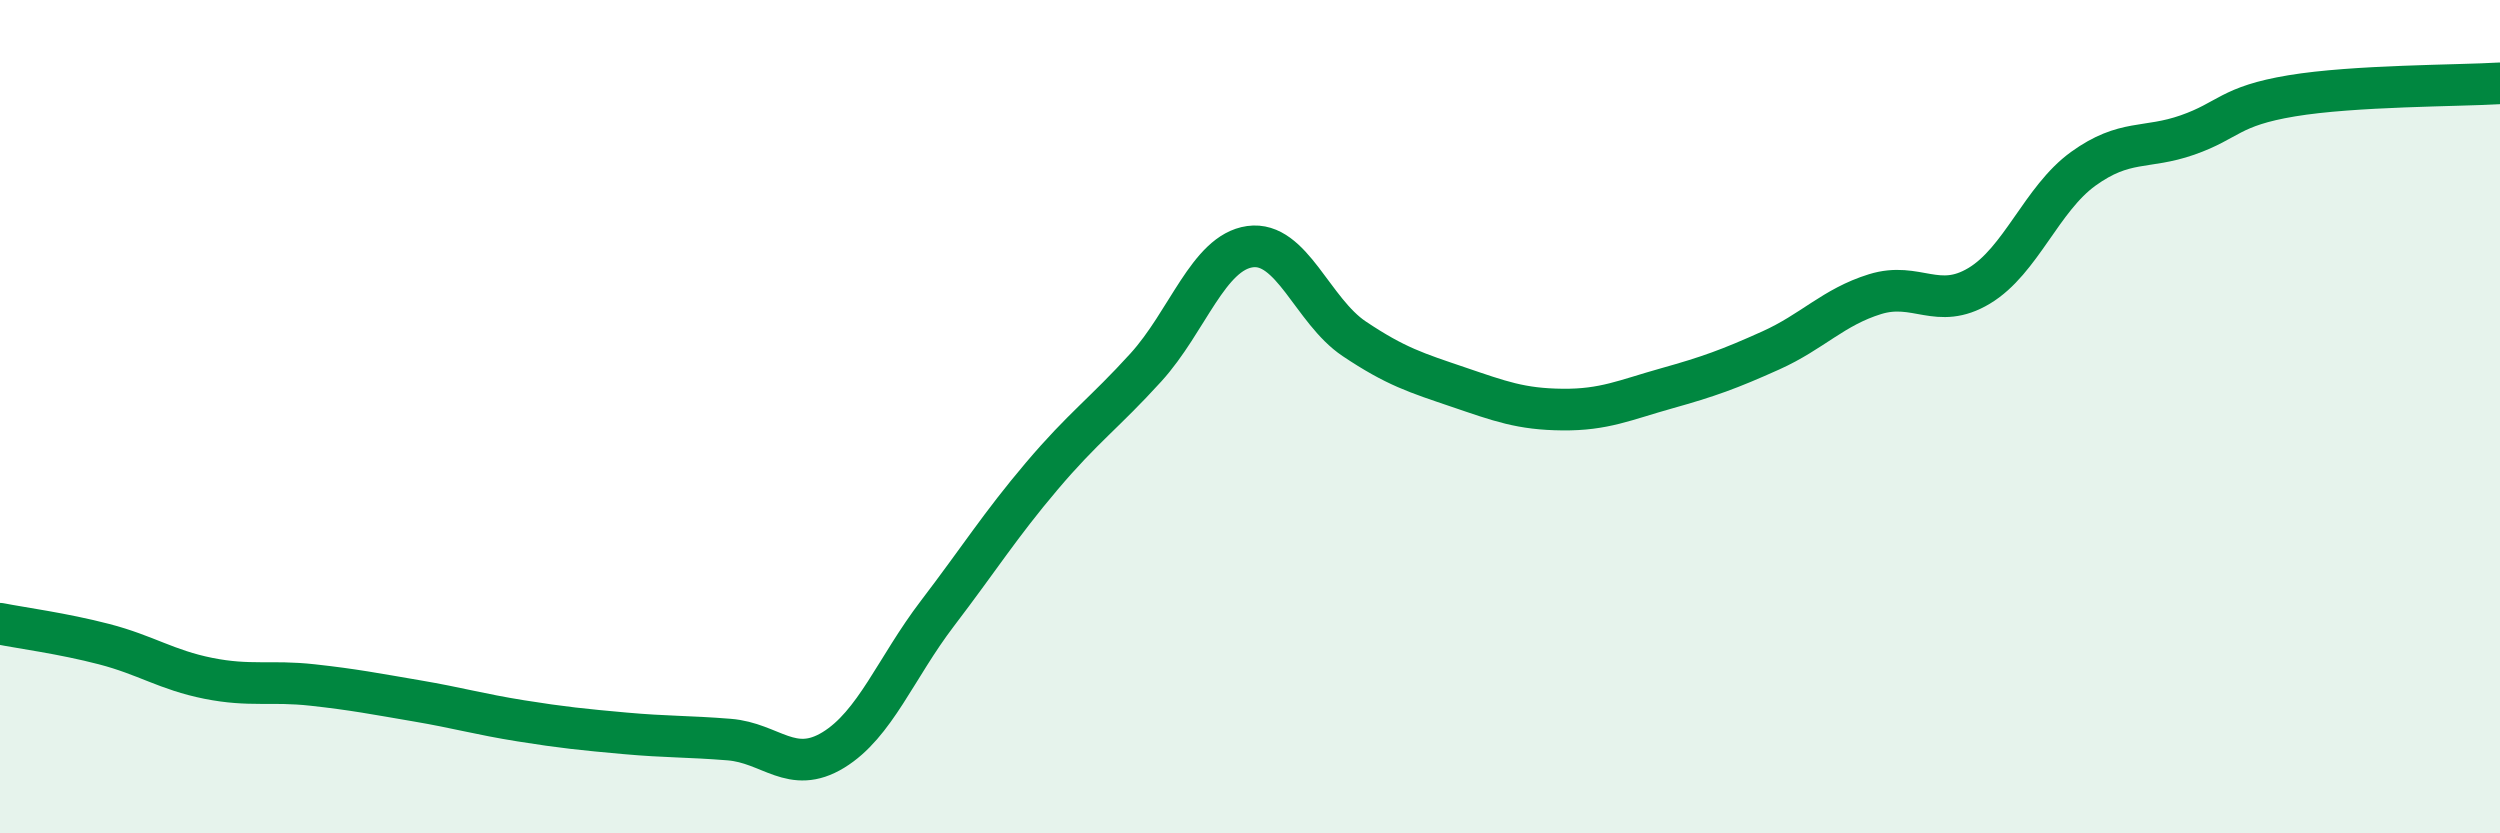
    <svg width="60" height="20" viewBox="0 0 60 20" xmlns="http://www.w3.org/2000/svg">
      <path
        d="M 0,14.97 C 0.5,15.07 1.5,15.2 2.5,15.46 C 3.5,15.72 4,16.08 5,16.28 C 6,16.48 6.5,16.33 7.5,16.44 C 8.5,16.55 9,16.65 10,16.82 C 11,16.99 11.5,17.14 12.5,17.3 C 13.5,17.46 14,17.51 15,17.6 C 16,17.69 16.5,17.67 17.5,17.75 C 18.5,17.83 19,18.61 20,18 C 21,17.39 21.5,16.03 22.5,14.72 C 23.5,13.41 24,12.61 25,11.43 C 26,10.25 26.5,9.92 27.5,8.82 C 28.5,7.72 29,6.06 30,5.92 C 31,5.78 31.5,7.46 32.5,8.13 C 33.5,8.8 34,8.95 35,9.29 C 36,9.63 36.5,9.82 37.5,9.83 C 38.5,9.84 39,9.6 40,9.32 C 41,9.04 41.5,8.86 42.5,8.41 C 43.5,7.96 44,7.37 45,7.06 C 46,6.75 46.5,7.46 47.5,6.86 C 48.5,6.26 49,4.77 50,4.05 C 51,3.33 51.5,3.59 52.5,3.24 C 53.5,2.89 53.5,2.55 55,2.3 C 56.5,2.05 59,2.06 60,2L60 20L0 20Z"
        fill="#008740"
        opacity="0.1"
        stroke-linecap="round"
        stroke-linejoin="round"
      />
      <path
        d="M 0,14.97 C 0.5,15.07 1.5,15.2 2.5,15.46 C 3.5,15.72 4,16.08 5,16.28 C 6,16.48 6.5,16.33 7.5,16.44 C 8.5,16.55 9,16.65 10,16.82 C 11,16.99 11.5,17.14 12.5,17.3 C 13.5,17.46 14,17.51 15,17.6 C 16,17.69 16.5,17.67 17.5,17.75 C 18.5,17.83 19,18.61 20,18 C 21,17.39 21.5,16.03 22.5,14.72 C 23.5,13.41 24,12.61 25,11.43 C 26,10.25 26.5,9.92 27.5,8.82 C 28.5,7.72 29,6.06 30,5.92 C 31,5.78 31.5,7.46 32.5,8.13 C 33.5,8.8 34,8.95 35,9.29 C 36,9.63 36.5,9.82 37.5,9.83 C 38.5,9.84 39,9.6 40,9.32 C 41,9.04 41.5,8.86 42.5,8.41 C 43.5,7.96 44,7.37 45,7.06 C 46,6.75 46.5,7.46 47.5,6.86 C 48.5,6.26 49,4.77 50,4.05 C 51,3.33 51.5,3.59 52.5,3.24 C 53.5,2.89 53.5,2.55 55,2.3 C 56.5,2.05 59,2.06 60,2"
        stroke="#008740"
        stroke-width="1"
        fill="none"
        stroke-linecap="round"
        stroke-linejoin="round"
      />
    </svg>
  